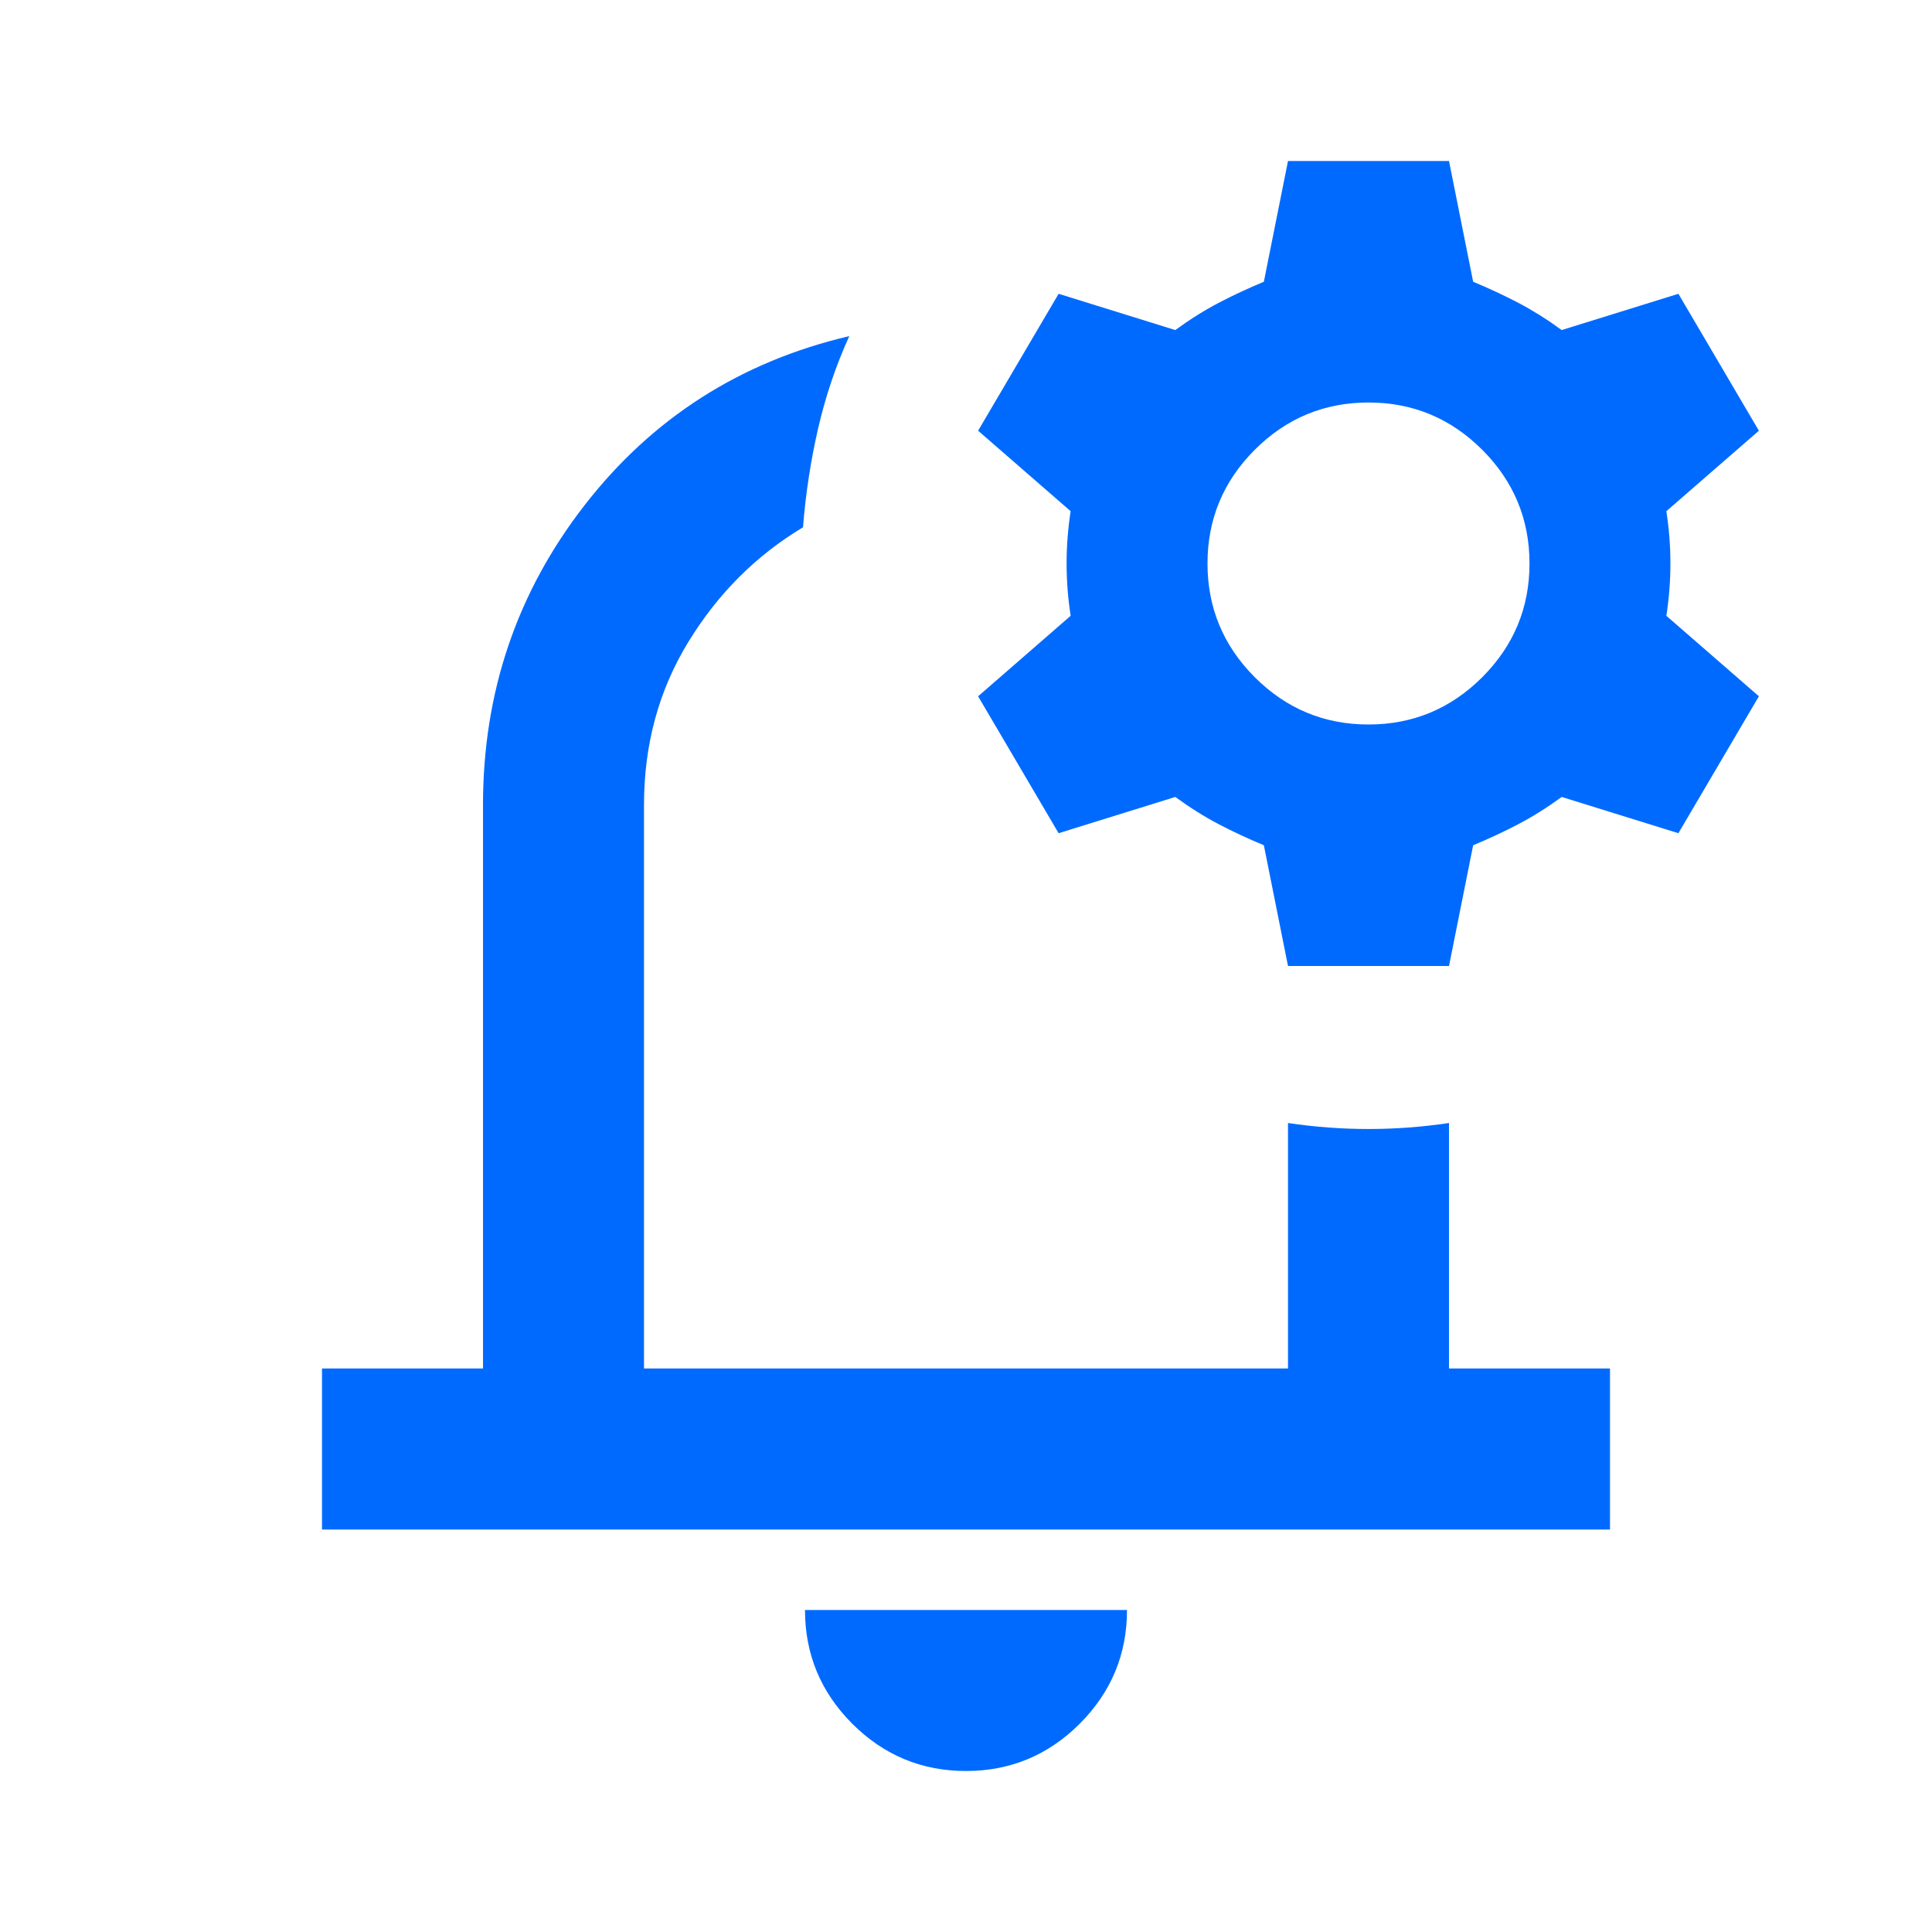 <svg width="30" height="30" viewBox="0 0 30 30" fill="none" xmlns="http://www.w3.org/2000/svg">
<mask id="mask0_7071_32097" style="mask-type:alpha" maskUnits="userSpaceOnUse" x="0" y="0" width="30" height="30">
<rect width="30" height="30" fill="#D9D9D9"/>
</mask>
<g mask="url(#mask0_7071_32097)">
<path d="M15 27.5C14.312 27.5 13.724 27.255 13.234 26.766C12.745 26.276 12.5 25.688 12.5 25H17.5C17.5 25.688 17.255 26.276 16.766 26.766C16.276 27.255 15.688 27.5 15 27.5ZM5 23.75V21.25H7.5V12.5C7.5 10.75 8.026 9.198 9.078 7.844C10.13 6.49 11.5 5.615 13.188 5.219C12.979 5.677 12.818 6.156 12.703 6.656C12.588 7.156 12.51 7.667 12.469 8.188C11.74 8.625 11.146 9.219 10.688 9.969C10.229 10.719 10 11.562 10 12.5V21.25H20V17.438C20.417 17.5 20.833 17.531 21.25 17.531C21.667 17.531 22.083 17.5 22.5 17.438V21.25H25V23.75H5ZM20 15L19.625 13.125C19.375 13.021 19.141 12.912 18.922 12.797C18.703 12.682 18.479 12.542 18.25 12.375L16.438 12.938L15.188 10.812L16.625 9.562C16.583 9.292 16.562 9.021 16.562 8.75C16.562 8.479 16.583 8.208 16.625 7.938L15.188 6.688L16.438 4.562L18.25 5.125C18.479 4.958 18.703 4.818 18.922 4.703C19.141 4.589 19.375 4.479 19.625 4.375L20 2.5H22.5L22.875 4.375C23.125 4.479 23.359 4.589 23.578 4.703C23.797 4.818 24.021 4.958 24.25 5.125L26.062 4.562L27.312 6.688L25.875 7.938C25.917 8.208 25.938 8.479 25.938 8.75C25.938 9.021 25.917 9.292 25.875 9.562L27.312 10.812L26.062 12.938L24.25 12.375C24.021 12.542 23.797 12.682 23.578 12.797C23.359 12.912 23.125 13.021 22.875 13.125L22.5 15H20ZM21.25 11.25C21.938 11.25 22.526 11.005 23.016 10.516C23.505 10.026 23.75 9.438 23.75 8.75C23.75 8.062 23.505 7.474 23.016 6.984C22.526 6.495 21.938 6.25 21.25 6.25C20.562 6.25 19.974 6.495 19.484 6.984C18.995 7.474 18.75 8.062 18.75 8.75C18.75 9.438 18.995 10.026 19.484 10.516C19.974 11.005 20.562 11.25 21.25 11.25Z" fill="#006AFF"/>
</g>
</svg>
